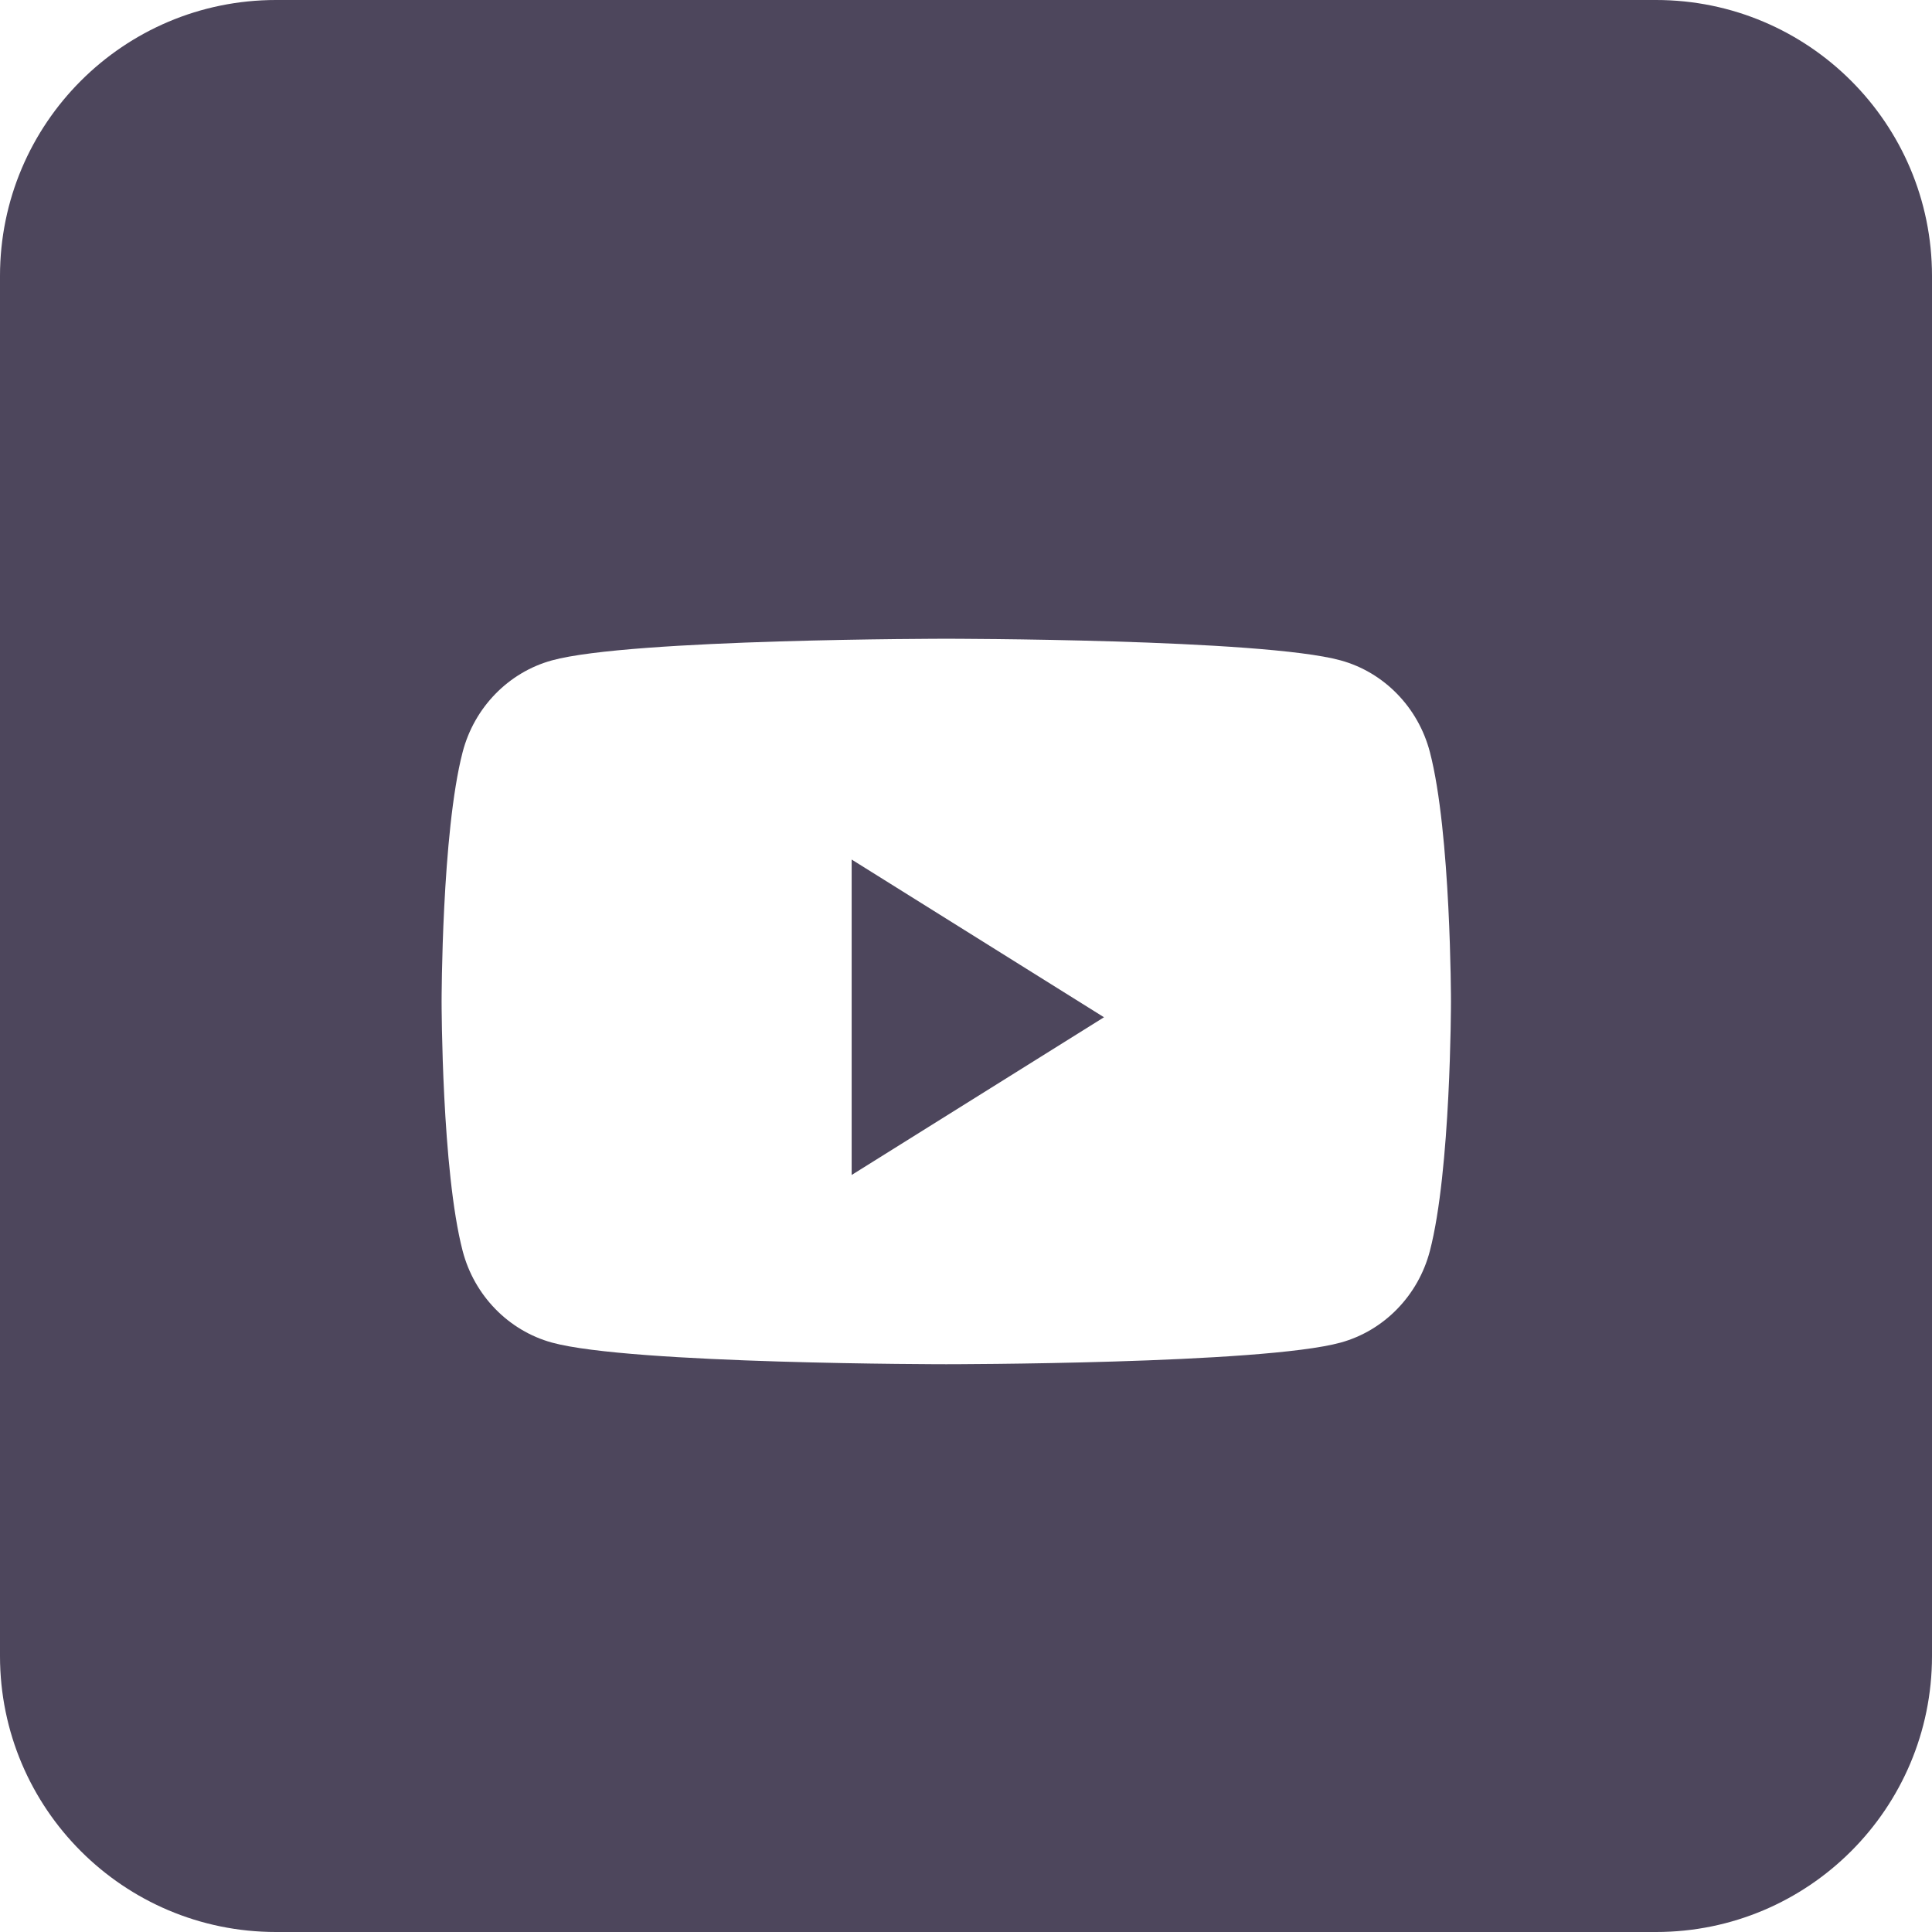 <svg width="49" height="49" viewBox="0 0 49 49" fill="none" xmlns="http://www.w3.org/2000/svg">
<path d="M42 0C45.866 0 49 3.134 49 7V42C49 45.866 45.866 49 42 49H7C3.134 49 1.69123e-07 45.866 0 42V7C0 3.134 3.134 1.69117e-07 7 0H42ZM24 16.2C24 16.2 15.994 16.2 13.998 16.749C12.897 17.051 12.029 17.942 11.734 19.073C11.2 21.123 11.2 25.4 11.2 25.4C11.2 25.447 11.203 29.688 11.734 31.727C12.029 32.858 12.897 33.748 13.998 34.051C15.994 34.6 24 34.6 24 34.6C24 34.6 32.006 34.6 34.002 34.051C35.103 33.748 35.97 32.858 36.265 31.727C36.797 29.688 36.8 25.447 36.8 25.4C36.8 25.4 36.8 21.123 36.265 19.073C35.97 17.942 35.103 17.051 34.002 16.749C32.006 16.2 24 16.2 24 16.2Z" fill="#4D465C"/>
<path d="M21.6 29.8V21.8L28 25.8L21.6 29.8Z" fill="#4D465C"/>
</svg>
